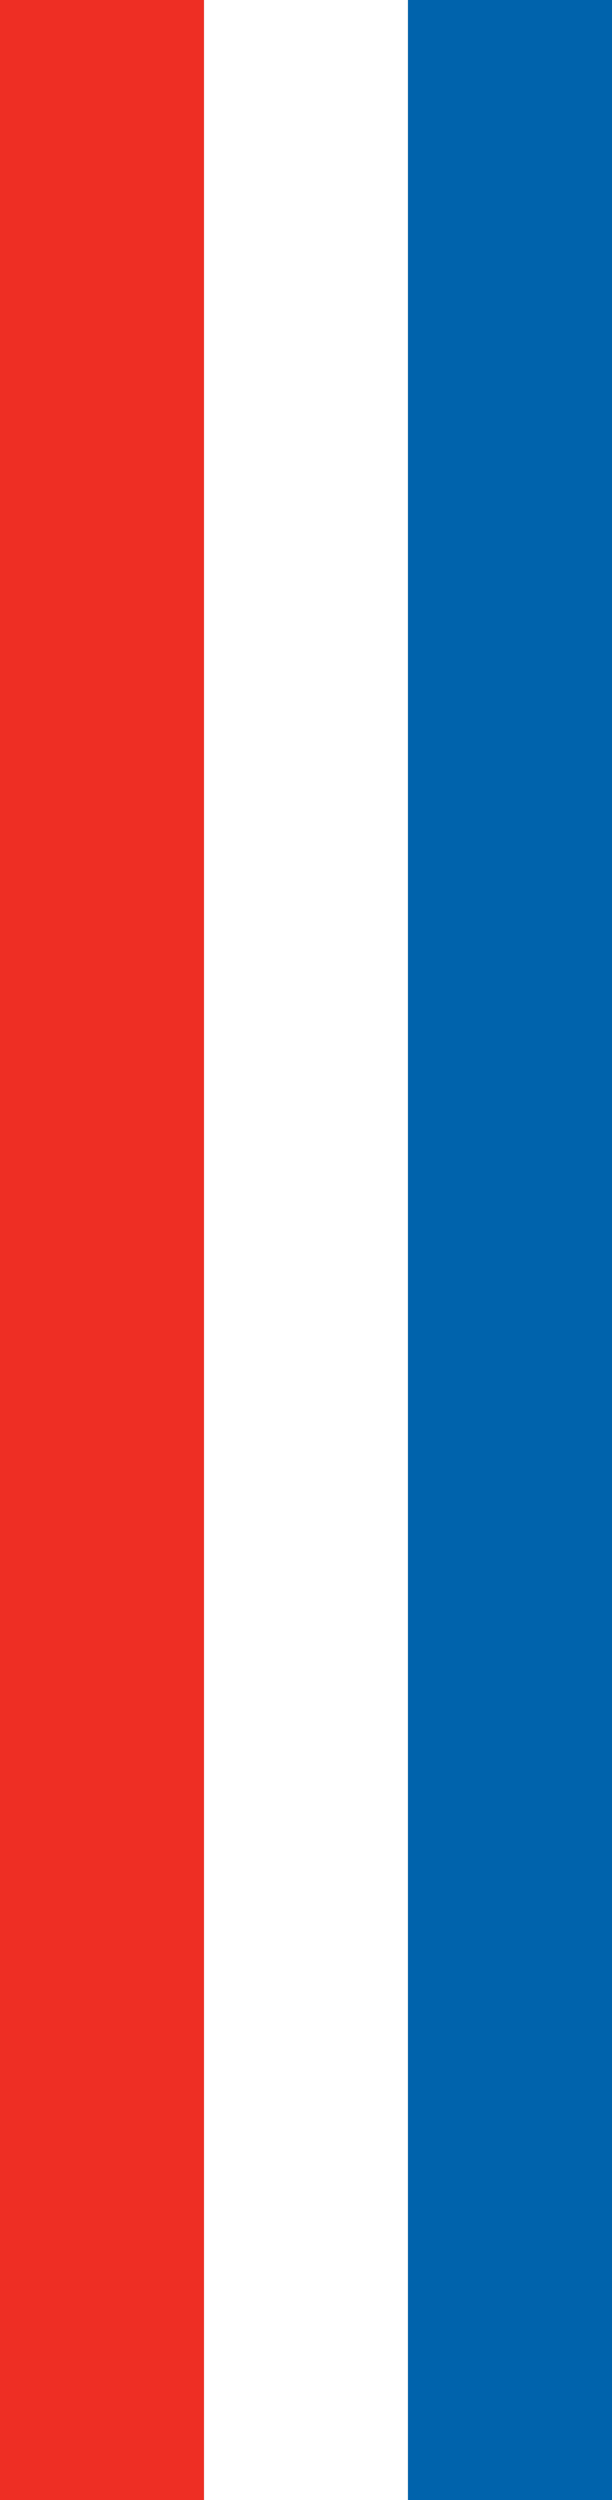 <svg xmlns="http://www.w3.org/2000/svg" width="50" height="204" viewBox="0 0 50 204" fill="none"><rect x="0" y="0" width="50" height="204" fill="#333333" stroke="none"/><rect width="16.667" height="204" fill="#EE2E24"></rect><rect x="16.666" width="16.667" height="204" fill="white"></rect><rect x="33.334" width="16.667" height="204" fill="#0063AC"></rect></svg>
